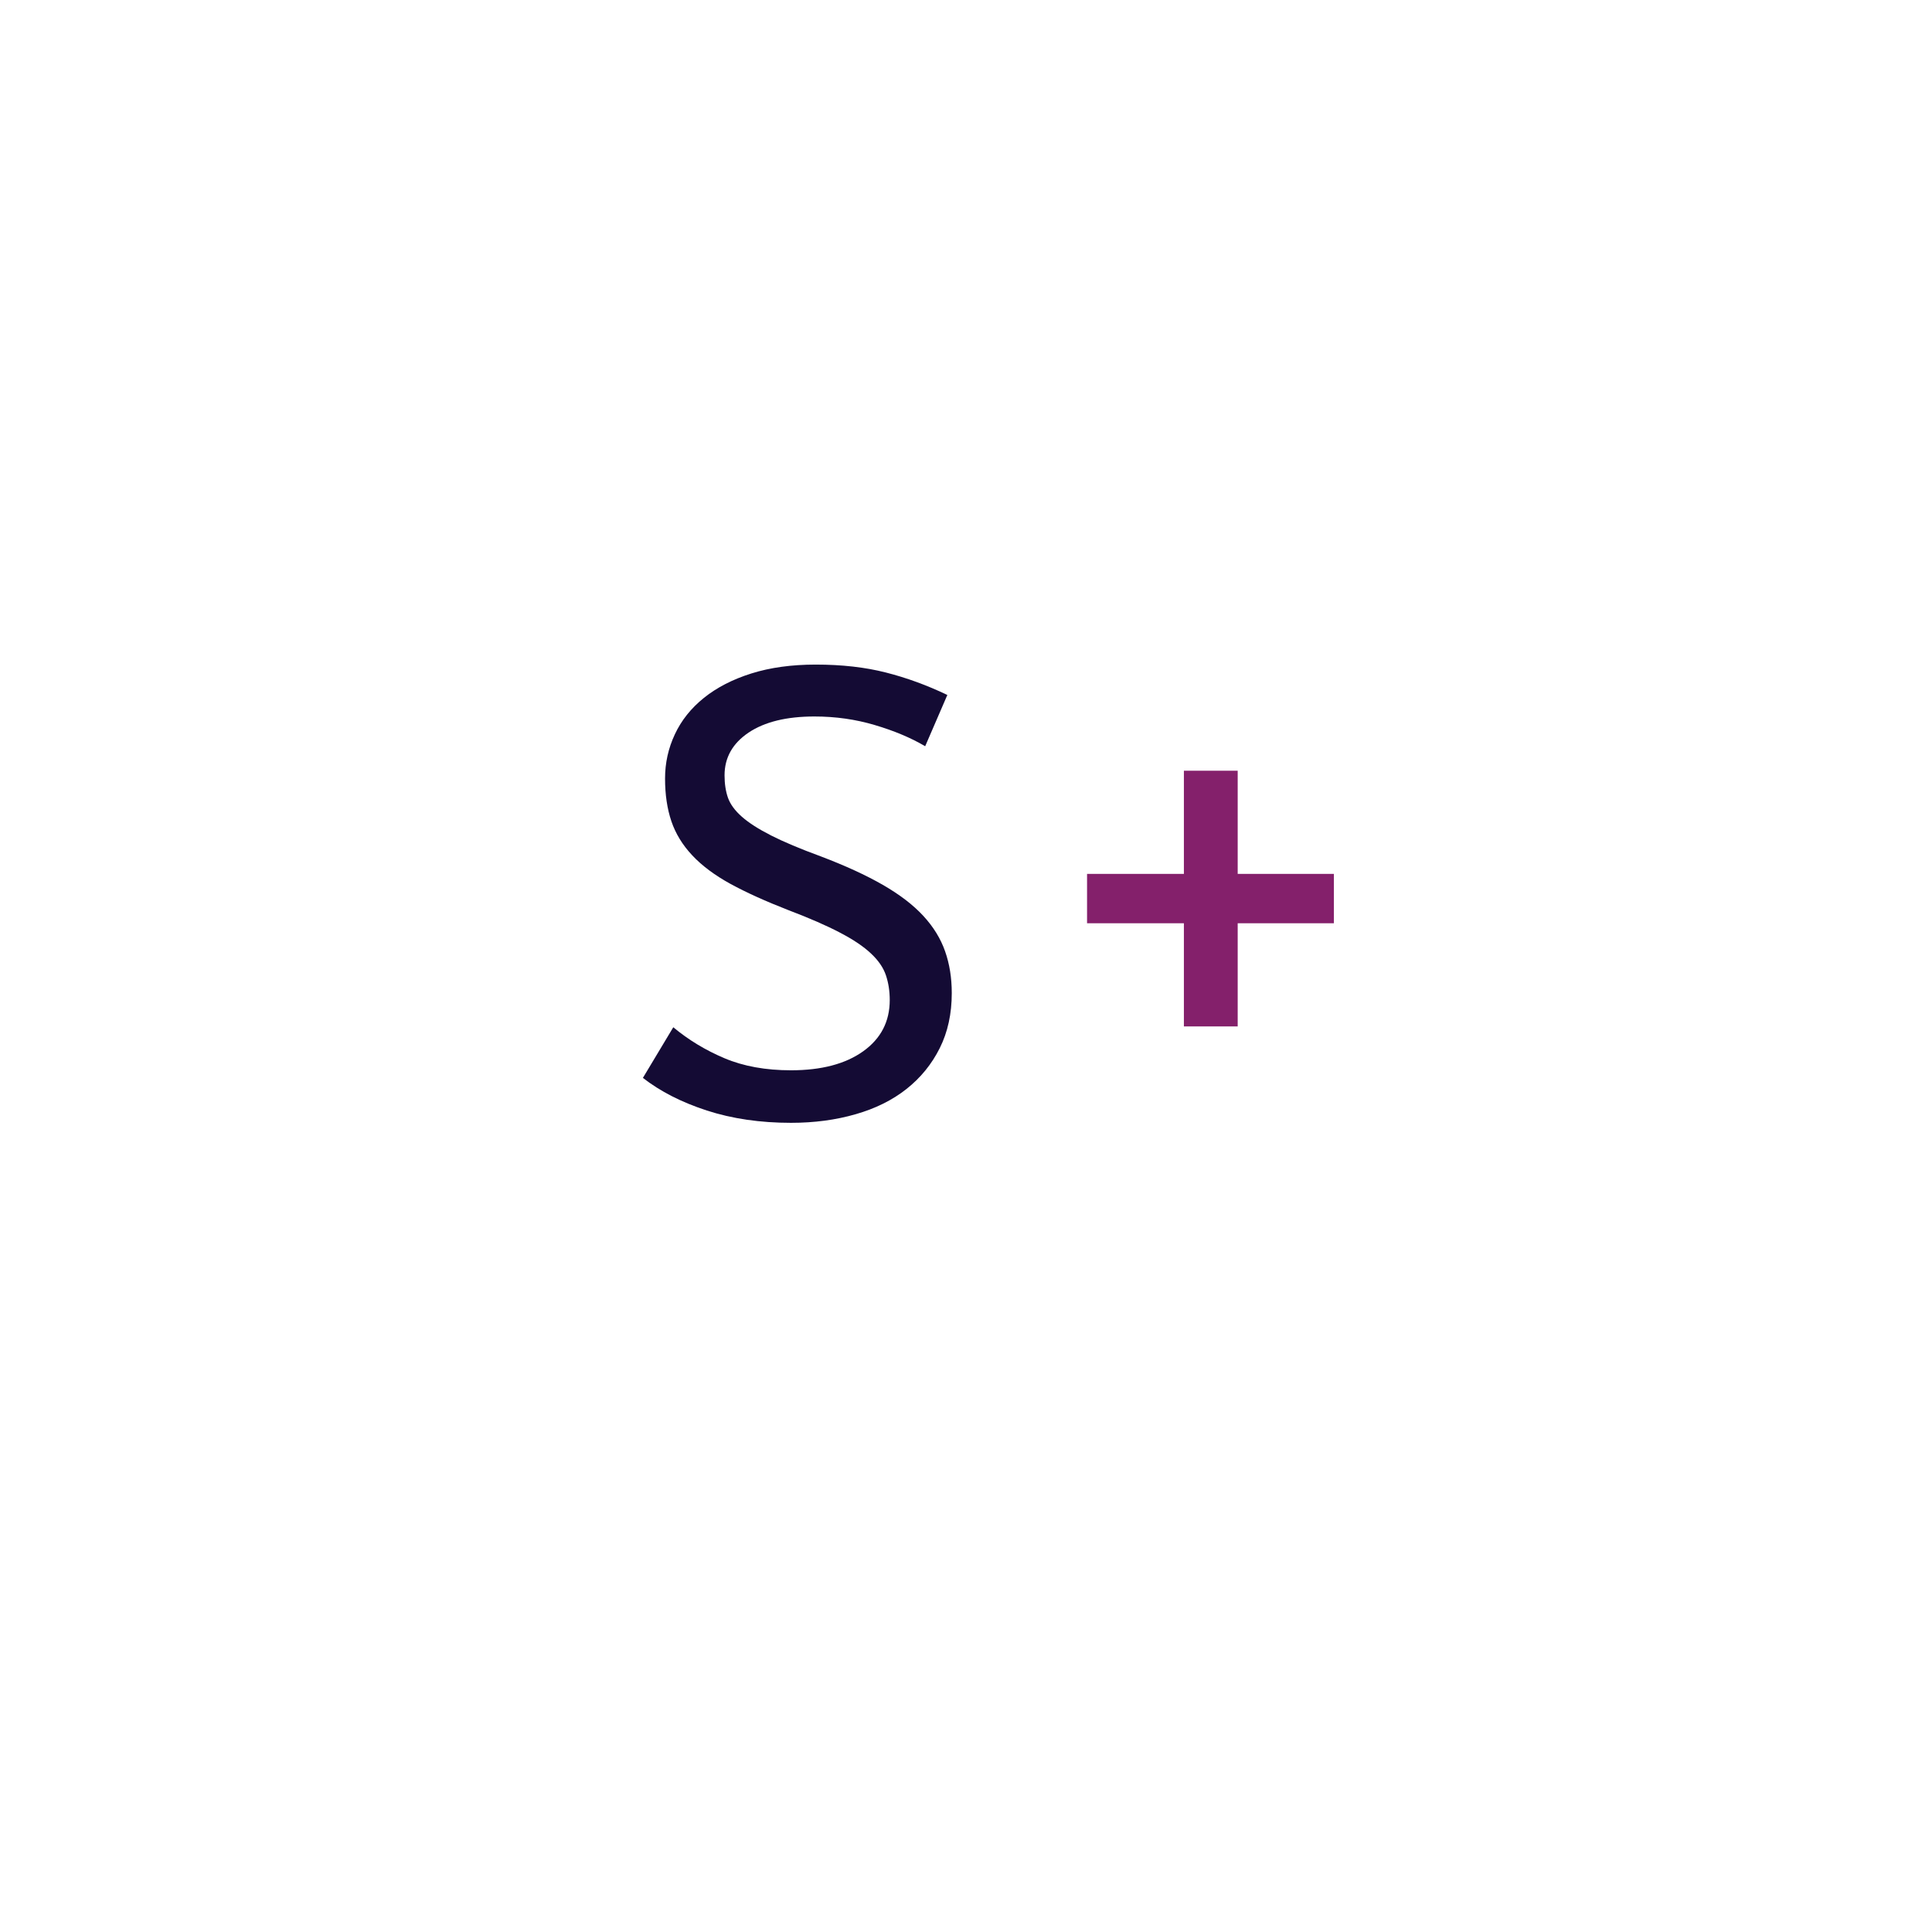 <?xml version="1.0" encoding="utf-8"?>
<svg xmlns="http://www.w3.org/2000/svg" style="margin: auto; background: none; display: block; shape-rendering: auto;" width="250" height="250" preserveAspectRatio="xMidYMid">
<style type="text/css">
  text {
    text-anchor: middle; font-size: 90px; opacity: 0;
  }
</style>
<g style="transform-origin:125px 125px;transform:scale(1)">
<g transform="translate(125,125)">
  <g transform="translate(0,0)"><g class="path" style="transform: scale(0.91); transform-origin: -21.825px -9.355px; animation: 10s linear -3.3s infinite normal forwards running breath-bd798603-d9c4-4b46-96b6-5121fb568280;"><path d="M2.70-5.31L7.02-12.51L7.02-12.51Q10.26-9.81 14.31-8.10L14.31-8.10L14.31-8.10Q18.36-6.39 23.76-6.39L23.76-6.39L23.76-6.39Q30.24-6.39 34.02-9.09L34.02-9.09L34.02-9.09Q37.80-11.79 37.80-16.38L37.80-16.38L37.80-16.38Q37.80-18.27 37.26-19.89L37.26-19.89L37.26-19.89Q36.72-21.51 35.14-22.99L35.14-22.99L35.14-22.99Q33.57-24.48 30.73-25.96L30.73-25.96L30.73-25.96Q27.90-27.45 23.40-29.16L23.40-29.16L23.40-29.16Q18.54-31.05 15.16-32.89L15.16-32.89L15.16-32.89Q11.79-34.74 9.72-36.95L9.72-36.95L9.72-36.95Q7.65-39.15 6.75-41.80L6.75-41.80L6.75-41.80Q5.85-44.46 5.85-47.88L5.85-47.88L5.85-47.88Q5.85-51.21 7.25-54.18L7.25-54.18L7.25-54.18Q8.64-57.15 11.38-59.35L11.38-59.35L11.38-59.35Q14.13-61.56 18.13-62.82L18.13-62.82L18.13-62.82Q22.14-64.08 27.27-64.08L27.27-64.08L27.27-64.08Q32.85-64.08 37.26-62.95L37.26-62.95L37.26-62.95Q41.67-61.83 45.99-59.76L45.99-59.76L42.84-52.47L42.84-52.47Q39.78-54.27 35.68-55.48L35.68-55.48L35.68-55.48Q31.59-56.70 27.09-56.70L27.09-56.70L27.09-56.70Q21.15-56.70 17.73-54.41L17.73-54.41L17.73-54.41Q14.31-52.11 14.31-48.33L14.31-48.33L14.31-48.33Q14.31-46.53 14.80-45.13L14.80-45.13L14.80-45.13Q15.30-43.74 16.79-42.43L16.79-42.43L16.79-42.43Q18.27-41.13 20.93-39.78L20.93-39.78L20.93-39.78Q23.58-38.43 27.99-36.81L27.99-36.81L27.99-36.81Q33.21-34.83 36.81-32.76L36.81-32.76L36.81-32.76Q40.41-30.69 42.57-28.35L42.57-28.35L42.57-28.35Q44.73-26.01 45.67-23.31L45.67-23.31L45.67-23.31Q46.62-20.61 46.62-17.37L46.62-17.37L46.62-17.37Q46.62-12.96 44.91-9.54L44.91-9.54L44.91-9.54Q43.20-6.12 40.18-3.73L40.18-3.73L40.18-3.73Q37.17-1.35 32.94-0.14L32.94-0.14L32.94-0.14Q28.71 1.08 23.76 1.08L23.76 1.08L23.76 1.08Q17.19 1.08 11.79-0.67L11.79-0.67L11.79-0.67Q6.39-2.43 2.70-5.31L2.70-5.31" fill="#140b34" stroke="none" stroke-width="none" transform="translate(-46.485,22.145)" style="fill: rgb(20, 11, 52);"></path></g><g class="path" style="transform: scale(0.91); transform-origin: 31.635px -8.726px; animation: 10s linear 0s infinite normal forwards running breath-bd798603-d9c4-4b46-96b6-5121fb568280;"><path d="M95.67-27.36L81.99-27.36L81.99-12.69L74.34-12.69L74.34-27.36L60.57-27.36L60.57-34.38L74.34-34.38L74.34-49.05L81.99-49.05L81.99-34.38L95.67-34.38L95.67-27.36" fill="#140b34" stroke="none" stroke-width="none" transform="translate(-46.485,22.145)" style="fill: rgb(132, 32, 107);"></path></g></g>
</g>
</g>
<style id="breath-bd798603-d9c4-4b46-96b6-5121fb568280" data-anikit="">@keyframes breath-bd798603-d9c4-4b46-96b6-5121fb568280
{
  0% {
    animation-timing-function: cubic-bezier(0.965,0.241,-0.07,0.791);
    transform: scale(0.91);
  }
  51% {
    animation-timing-function: cubic-bezier(0.923,0.263,-0.031,0.763);
    transform: scale(1.03);
  }
  100% {
    transform: scale(0.91);
  }
}</style></svg>